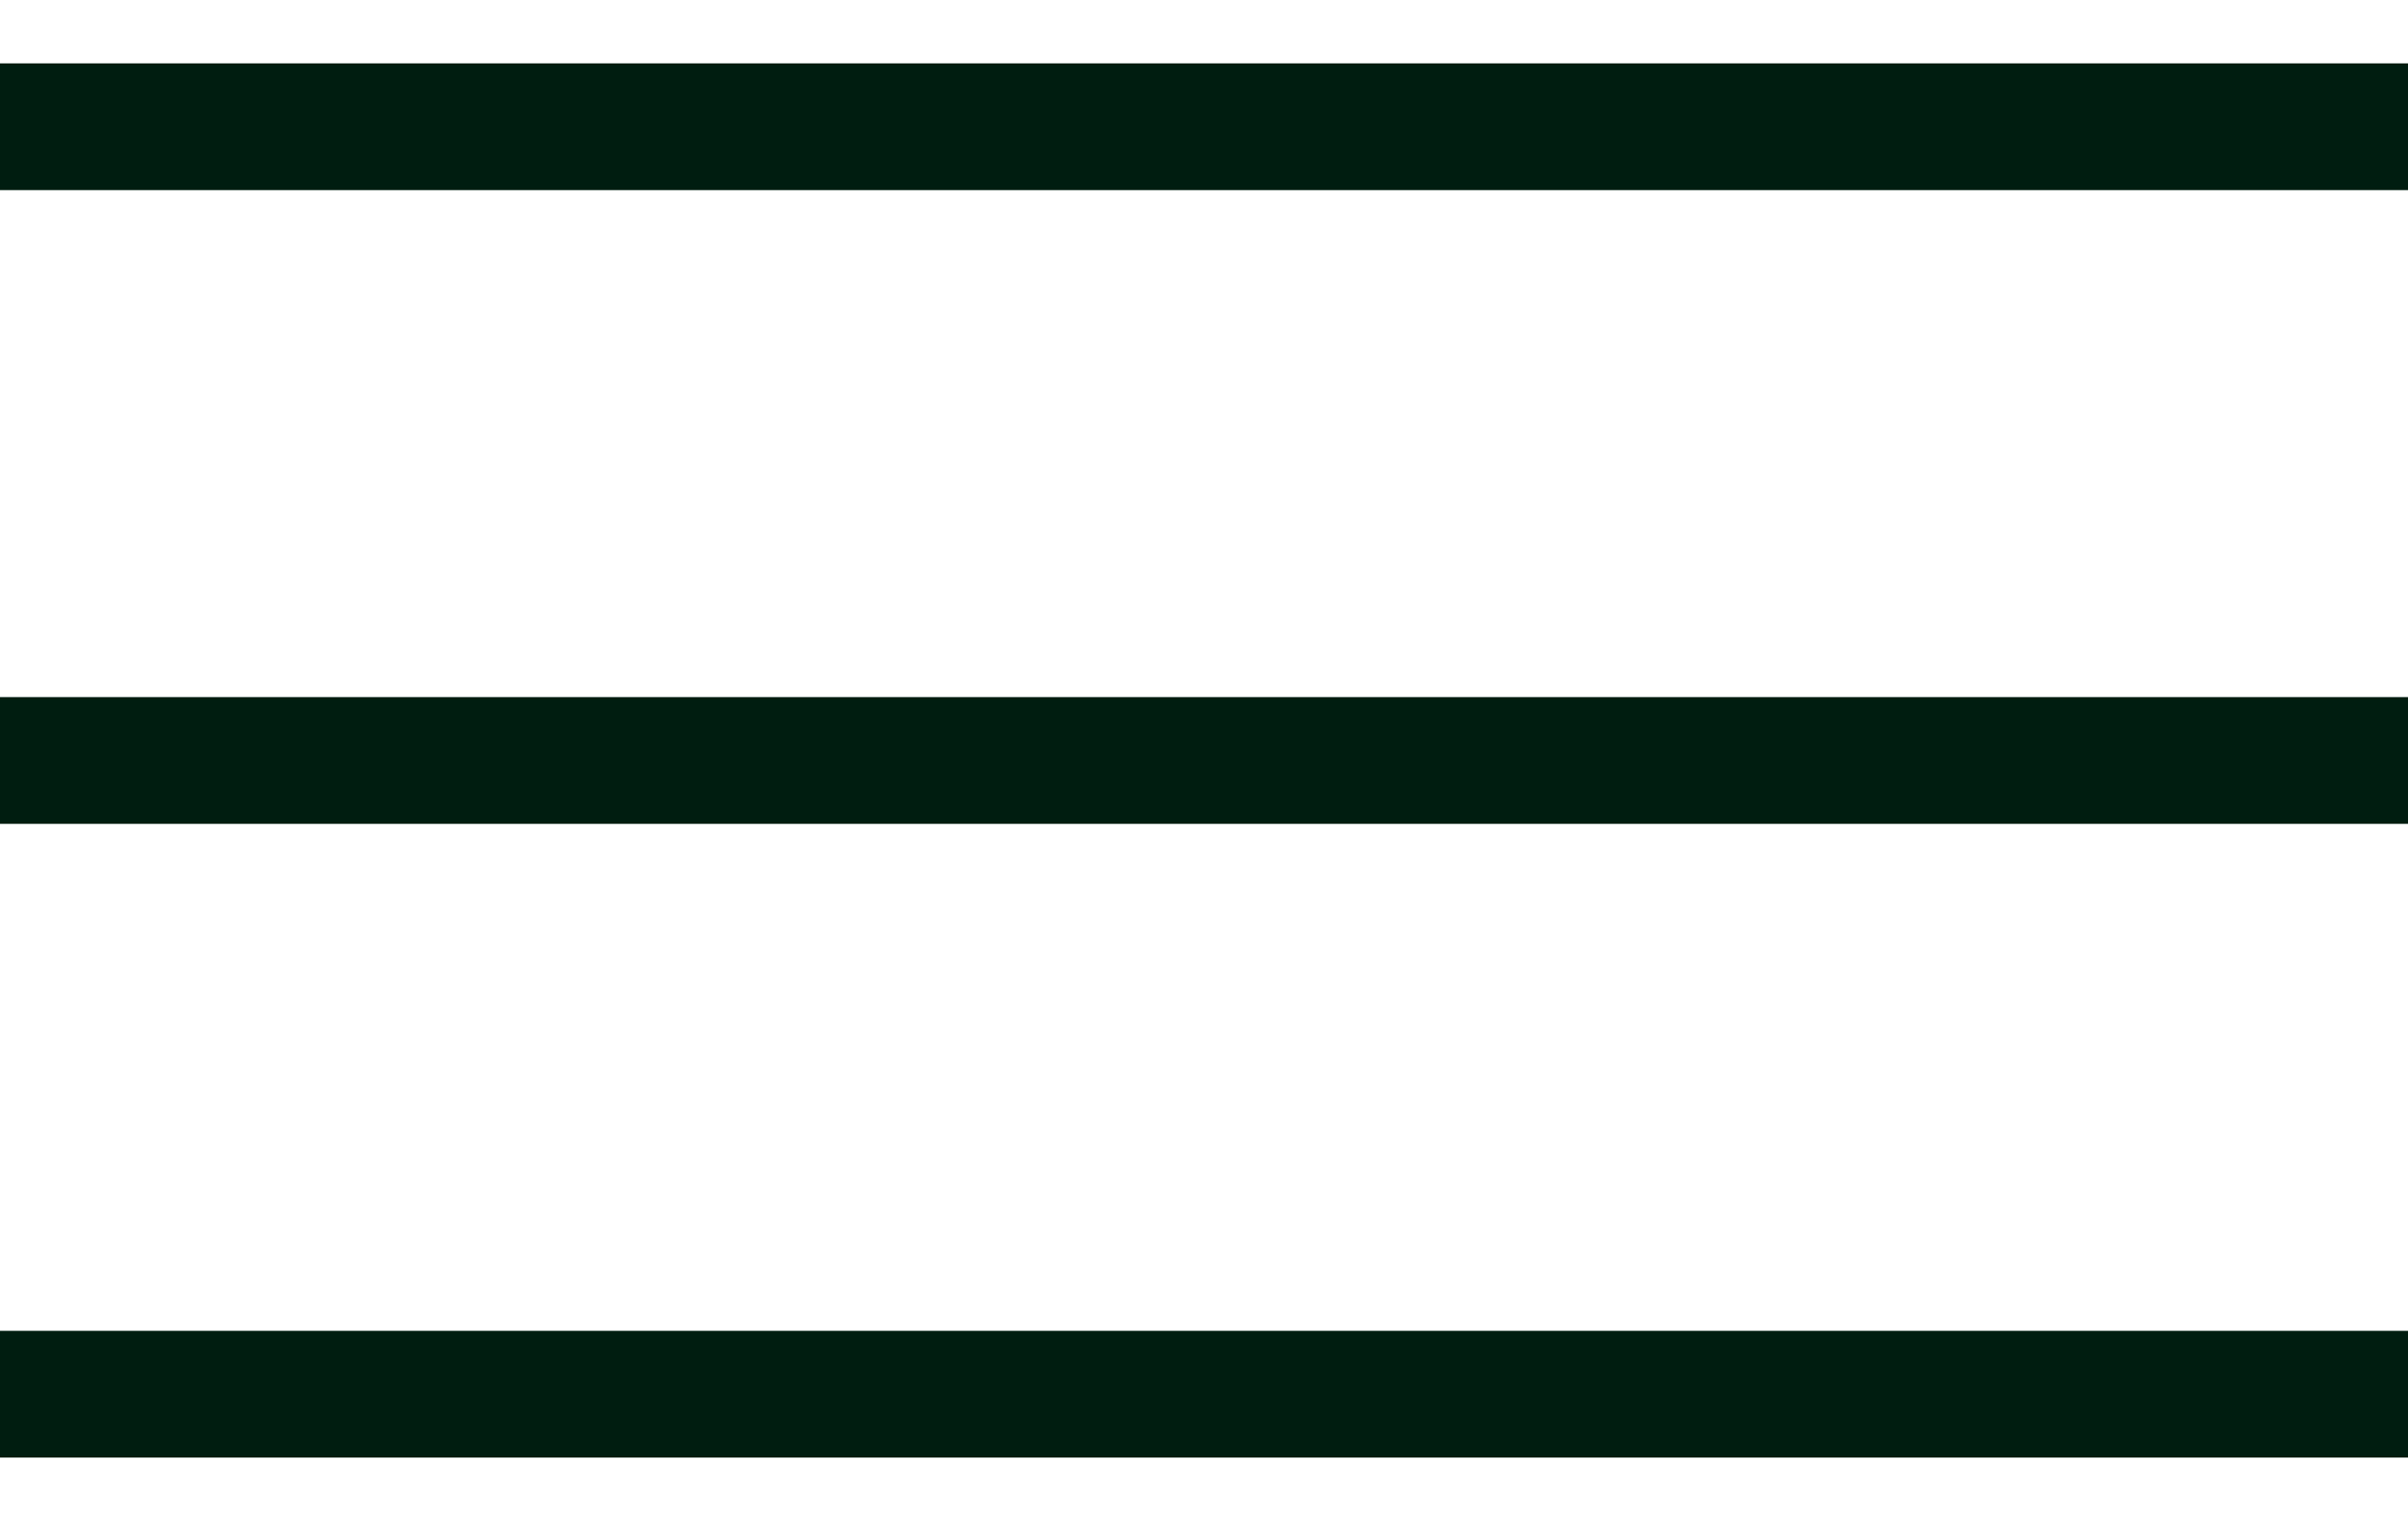<?xml version="1.0" encoding="UTF-8"?> <svg xmlns="http://www.w3.org/2000/svg" width="19" height="12" viewBox="0 0 19 12" fill="none"><path d="M0 1H19" stroke="#001D10"></path><path d="M0 6H19" stroke="#001D10"></path><path d="M0 11H19" stroke="#001D10"></path></svg> 